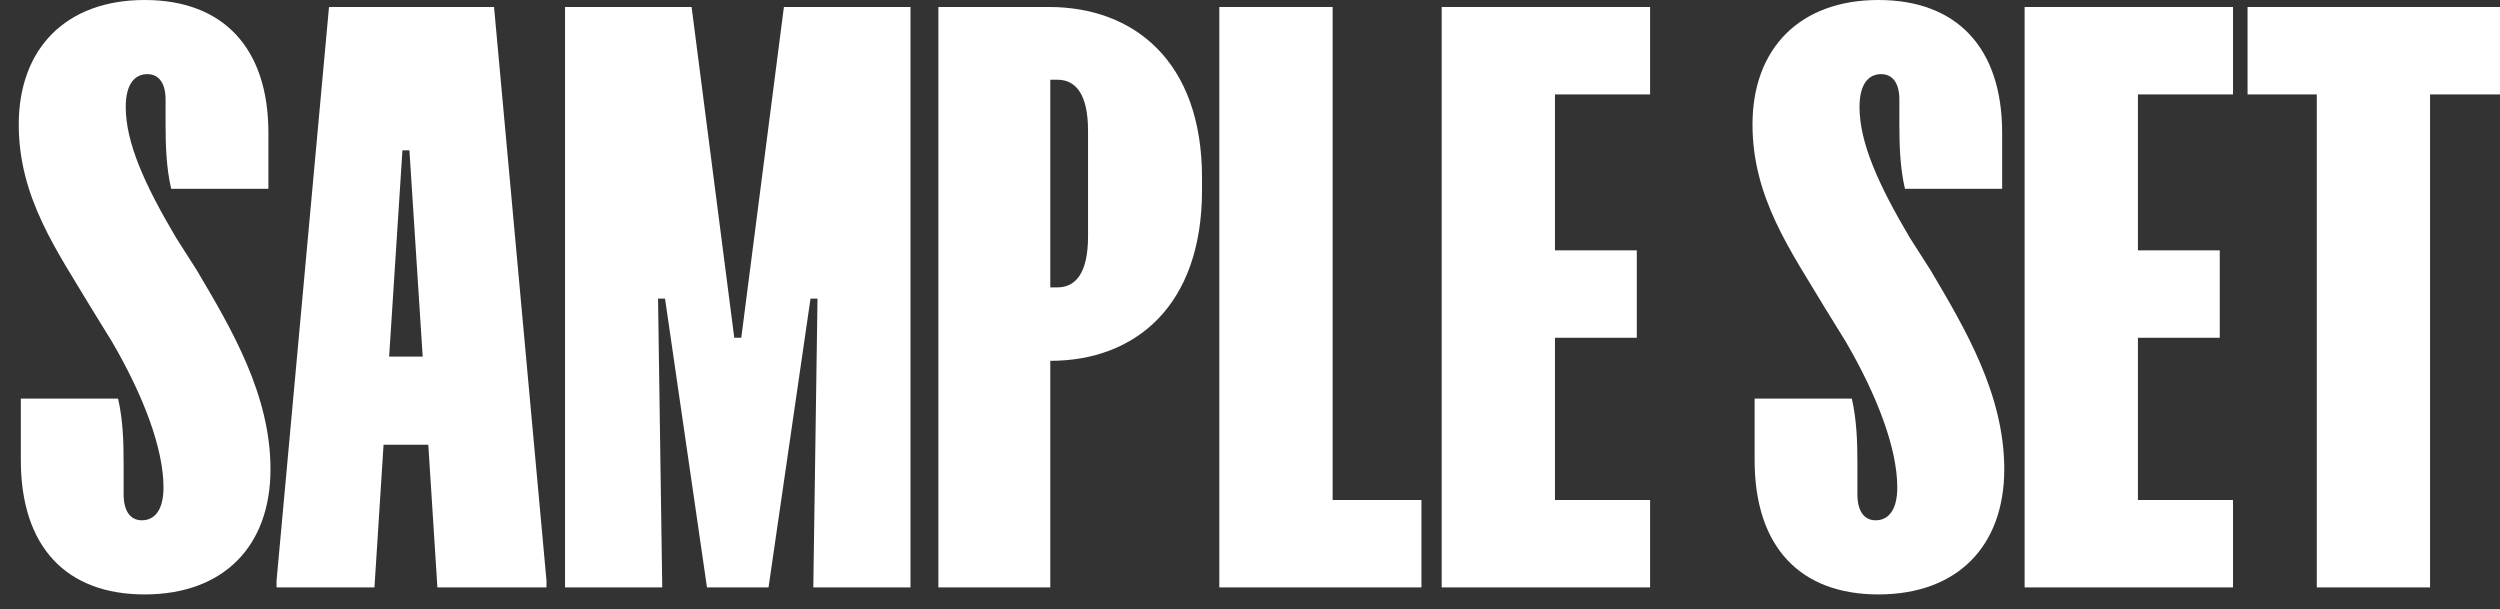 <svg width="78" height="19" viewBox="0 0 78 19" fill="none" xmlns="http://www.w3.org/2000/svg">
<rect x="0" y="0" width="78" height="19" fill="#333333" stroke="none"/>
<path d="M70.124 0.218H78V2.946H75.818V18.327H72.284V2.946H70.124V0.218Z" fill="white"/>
<path d="M63.168 0.218H69.67V2.946H66.703V7.811H69.256V10.538H66.703V15.6H69.67V18.327H63.168V0.218Z" fill="white"/>
<path d="M57.776 12.436C57.929 13.091 57.951 13.789 57.951 14.466V15.425C57.951 15.927 58.147 16.233 58.518 16.233C58.911 16.233 59.195 15.927 59.195 15.207C59.195 13.986 58.562 12.327 57.58 10.647L56.947 9.622C55.878 7.833 54.678 6.175 54.678 3.884C54.678 1.505 56.162 0 58.606 0C61.049 0 62.467 1.484 62.467 4.145V5.891H59.435C59.282 5.236 59.26 4.538 59.26 3.862V3.098C59.26 2.618 59.064 2.313 58.693 2.313C58.3 2.313 58.017 2.618 58.017 3.338C58.017 4.451 58.606 5.76 59.587 7.418L60.242 8.444C61.311 10.255 62.533 12.306 62.533 14.64C62.533 17.04 61.071 18.546 58.606 18.546C56.162 18.546 54.744 17.062 54.744 14.356V12.436H57.776Z" fill="white"/>
<path d="M44.981 0.218H51.483V2.946H48.515V7.811H51.068V10.538H48.515V15.6H51.483V18.327H44.981V0.218Z" fill="white"/>
<path d="M38.043 0.218H41.578V15.6H44.349V18.327H38.043V0.218Z" fill="white"/>
<path d="M32.725 0.218C35.387 0.218 37.503 1.92 37.503 5.542V5.935C37.503 9.556 35.409 11.258 32.769 11.258V18.327H29.278V0.218H32.725ZM32.769 8.967H32.987C33.554 8.967 33.947 8.531 33.947 7.375V4.08C33.947 2.924 33.554 2.487 32.987 2.487H32.769V8.967Z" fill="white"/>
<path d="M17.629 0.218H21.578L22.909 10.538H23.128L24.458 0.218H28.407V18.327H25.375L25.506 9.316H25.288L23.978 18.327H22.058L20.749 9.316H20.531L20.662 18.327H17.629V0.218Z" fill="white"/>
<path d="M10.265 0.218H15.414L17.05 18.109V18.327H13.647L13.363 13.876H11.967L11.683 18.327H8.629V18.109L10.265 0.218ZM12.141 11.127H13.188L12.774 4.691H12.556L12.141 11.127Z" fill="white"/>
<path d="M3.683 12.436C3.836 13.091 3.857 13.789 3.857 14.466V15.425C3.857 15.927 4.054 16.233 4.425 16.233C4.817 16.233 5.101 15.927 5.101 15.207C5.101 13.986 4.468 12.327 3.486 10.647L2.854 9.622C1.785 7.833 0.585 6.175 0.585 3.884C0.585 1.505 2.068 0 4.512 0C6.955 0 8.374 1.484 8.374 4.145V5.891H5.341C5.188 5.236 5.166 4.538 5.166 3.862V3.098C5.166 2.618 4.97 2.313 4.599 2.313C4.206 2.313 3.923 2.618 3.923 3.338C3.923 4.451 4.512 5.76 5.494 7.418L6.148 8.444C7.217 10.255 8.439 12.306 8.439 14.64C8.439 17.04 6.977 18.546 4.512 18.546C2.068 18.546 0.65 17.062 0.65 14.356V12.436H3.683Z" fill="white"/>
</svg>
